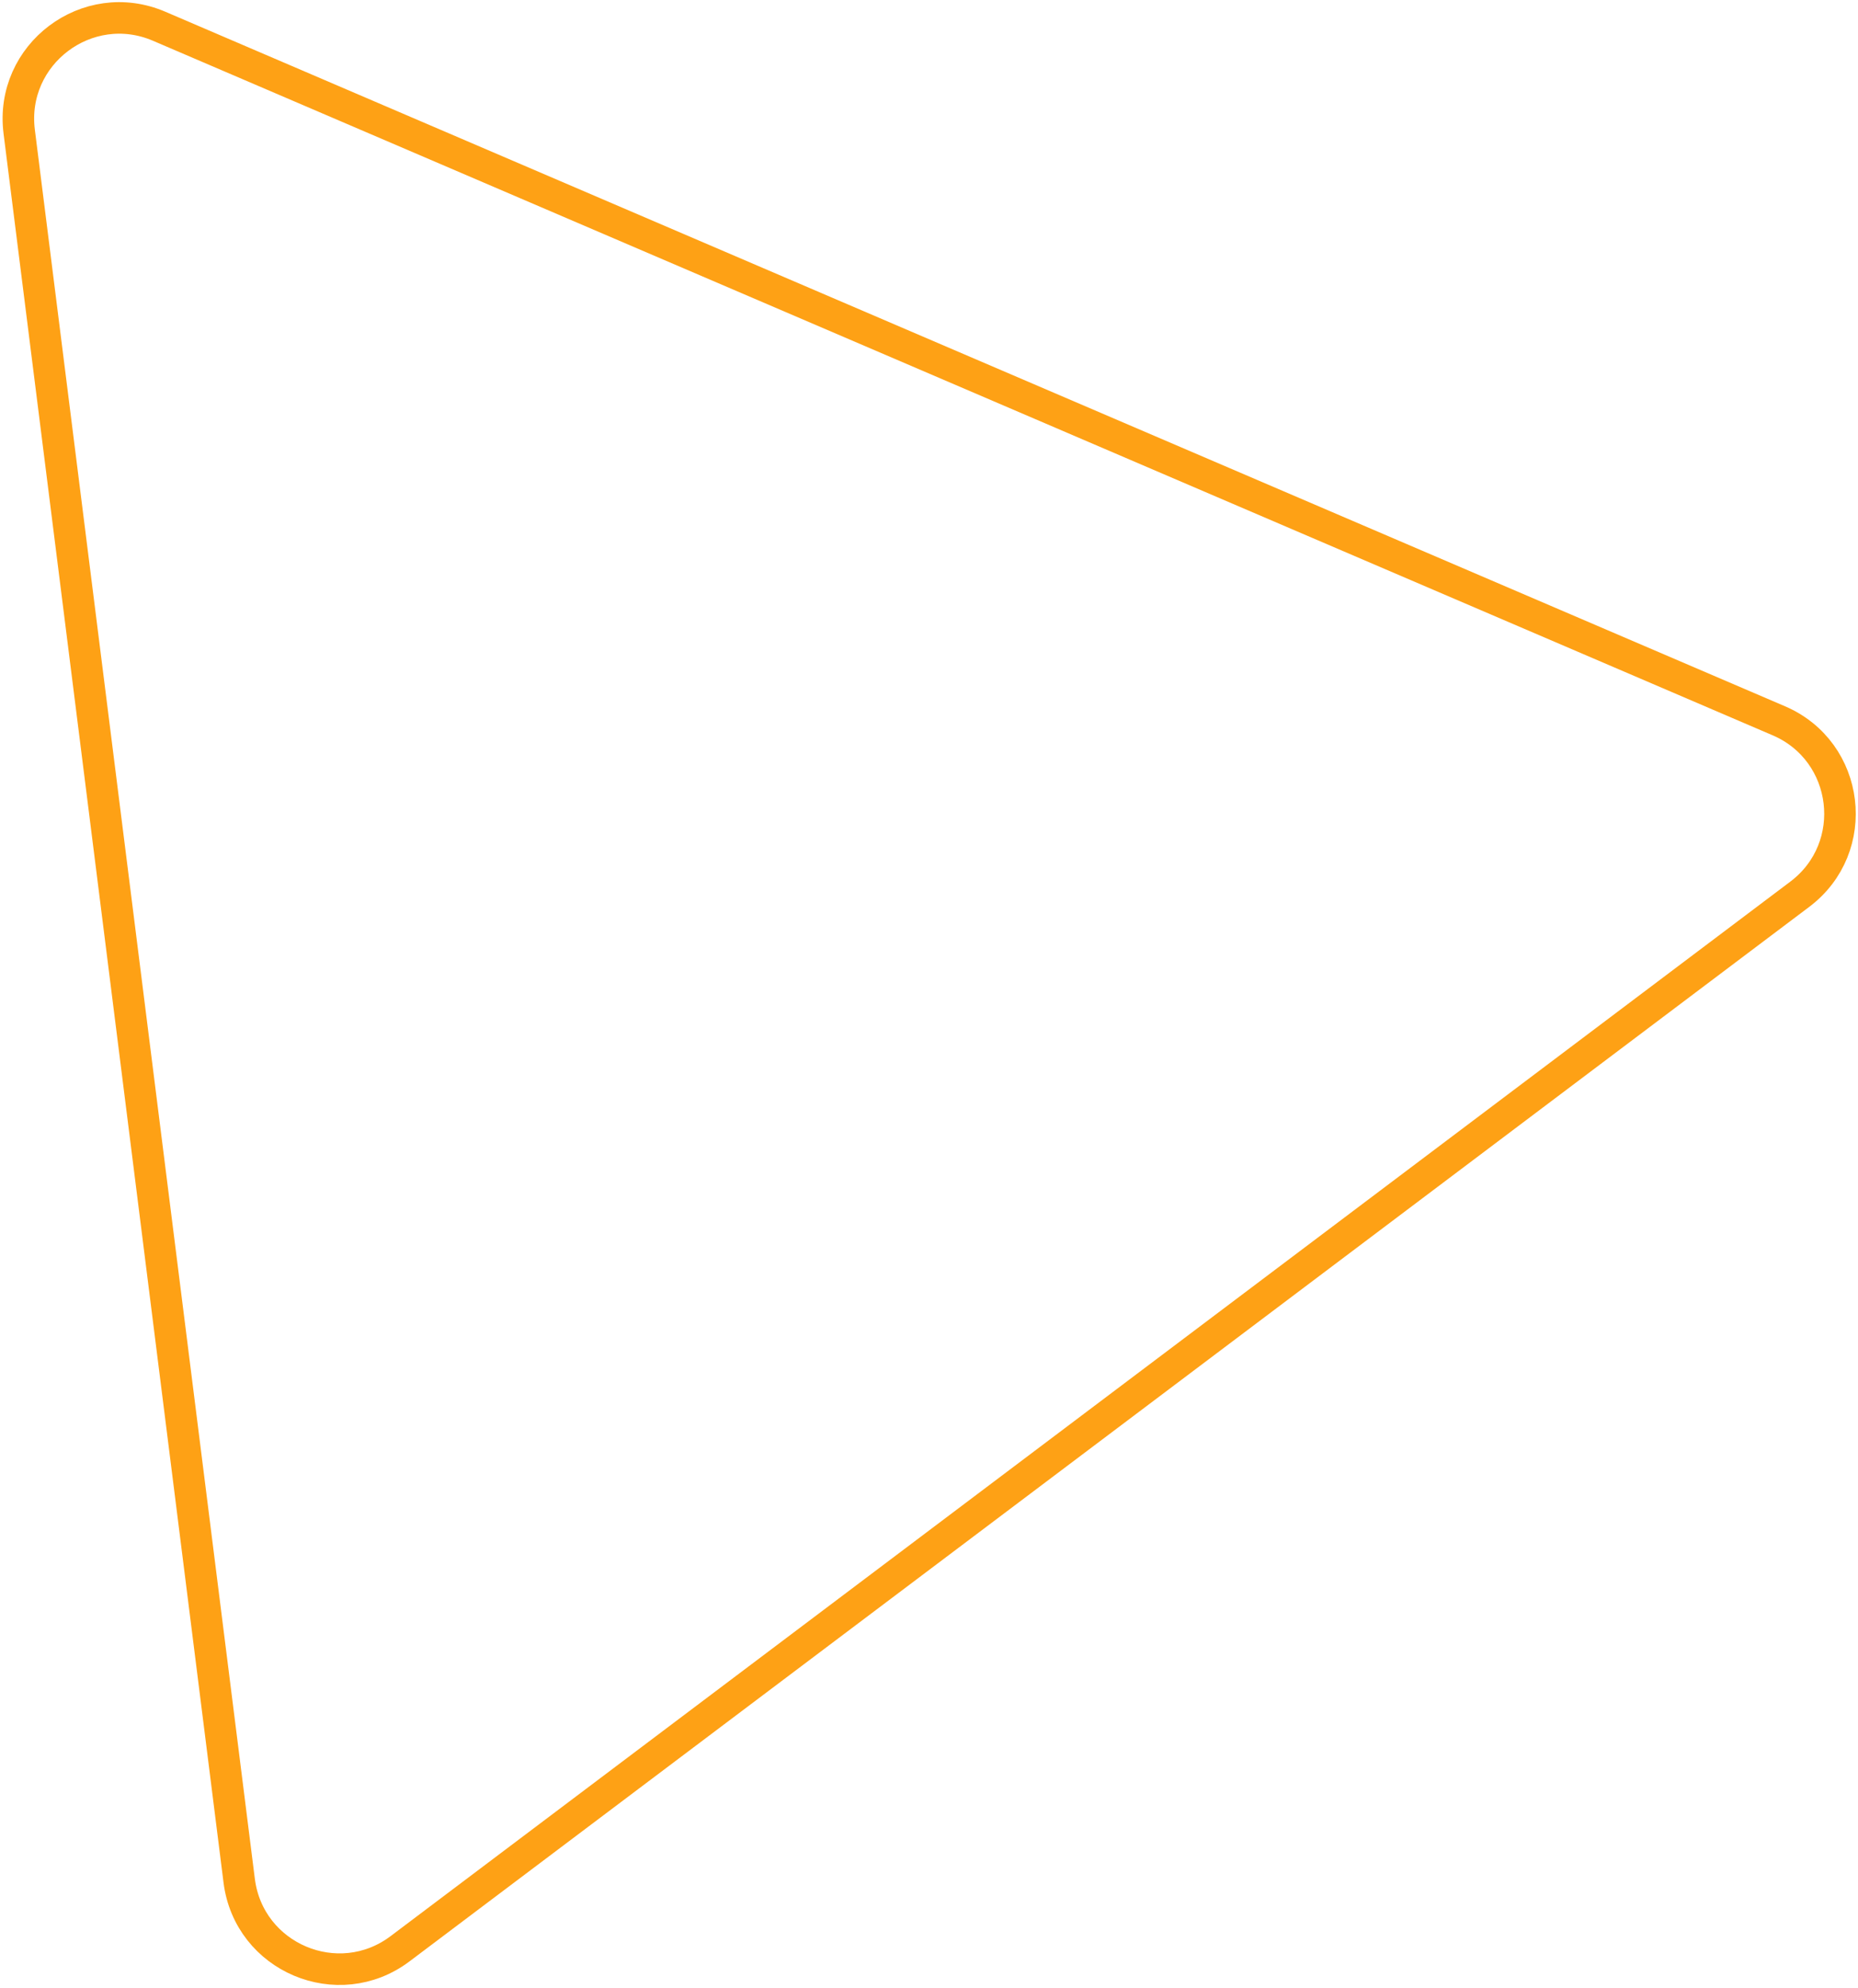 <?xml version="1.0" encoding="UTF-8"?> <svg xmlns="http://www.w3.org/2000/svg" width="589" height="630" viewBox="0 0 589 630" fill="none"> <path d="M6.088 41.724C3.001 17.19 27.719 -1.425 50.446 8.317L563.894 228.416C586.492 238.104 590.177 268.598 570.537 283.39L126.825 617.556C107.184 632.347 78.893 620.383 75.824 595.988L6.088 41.724Z" stroke="#FEA115" stroke-width="10"></path> </svg> 